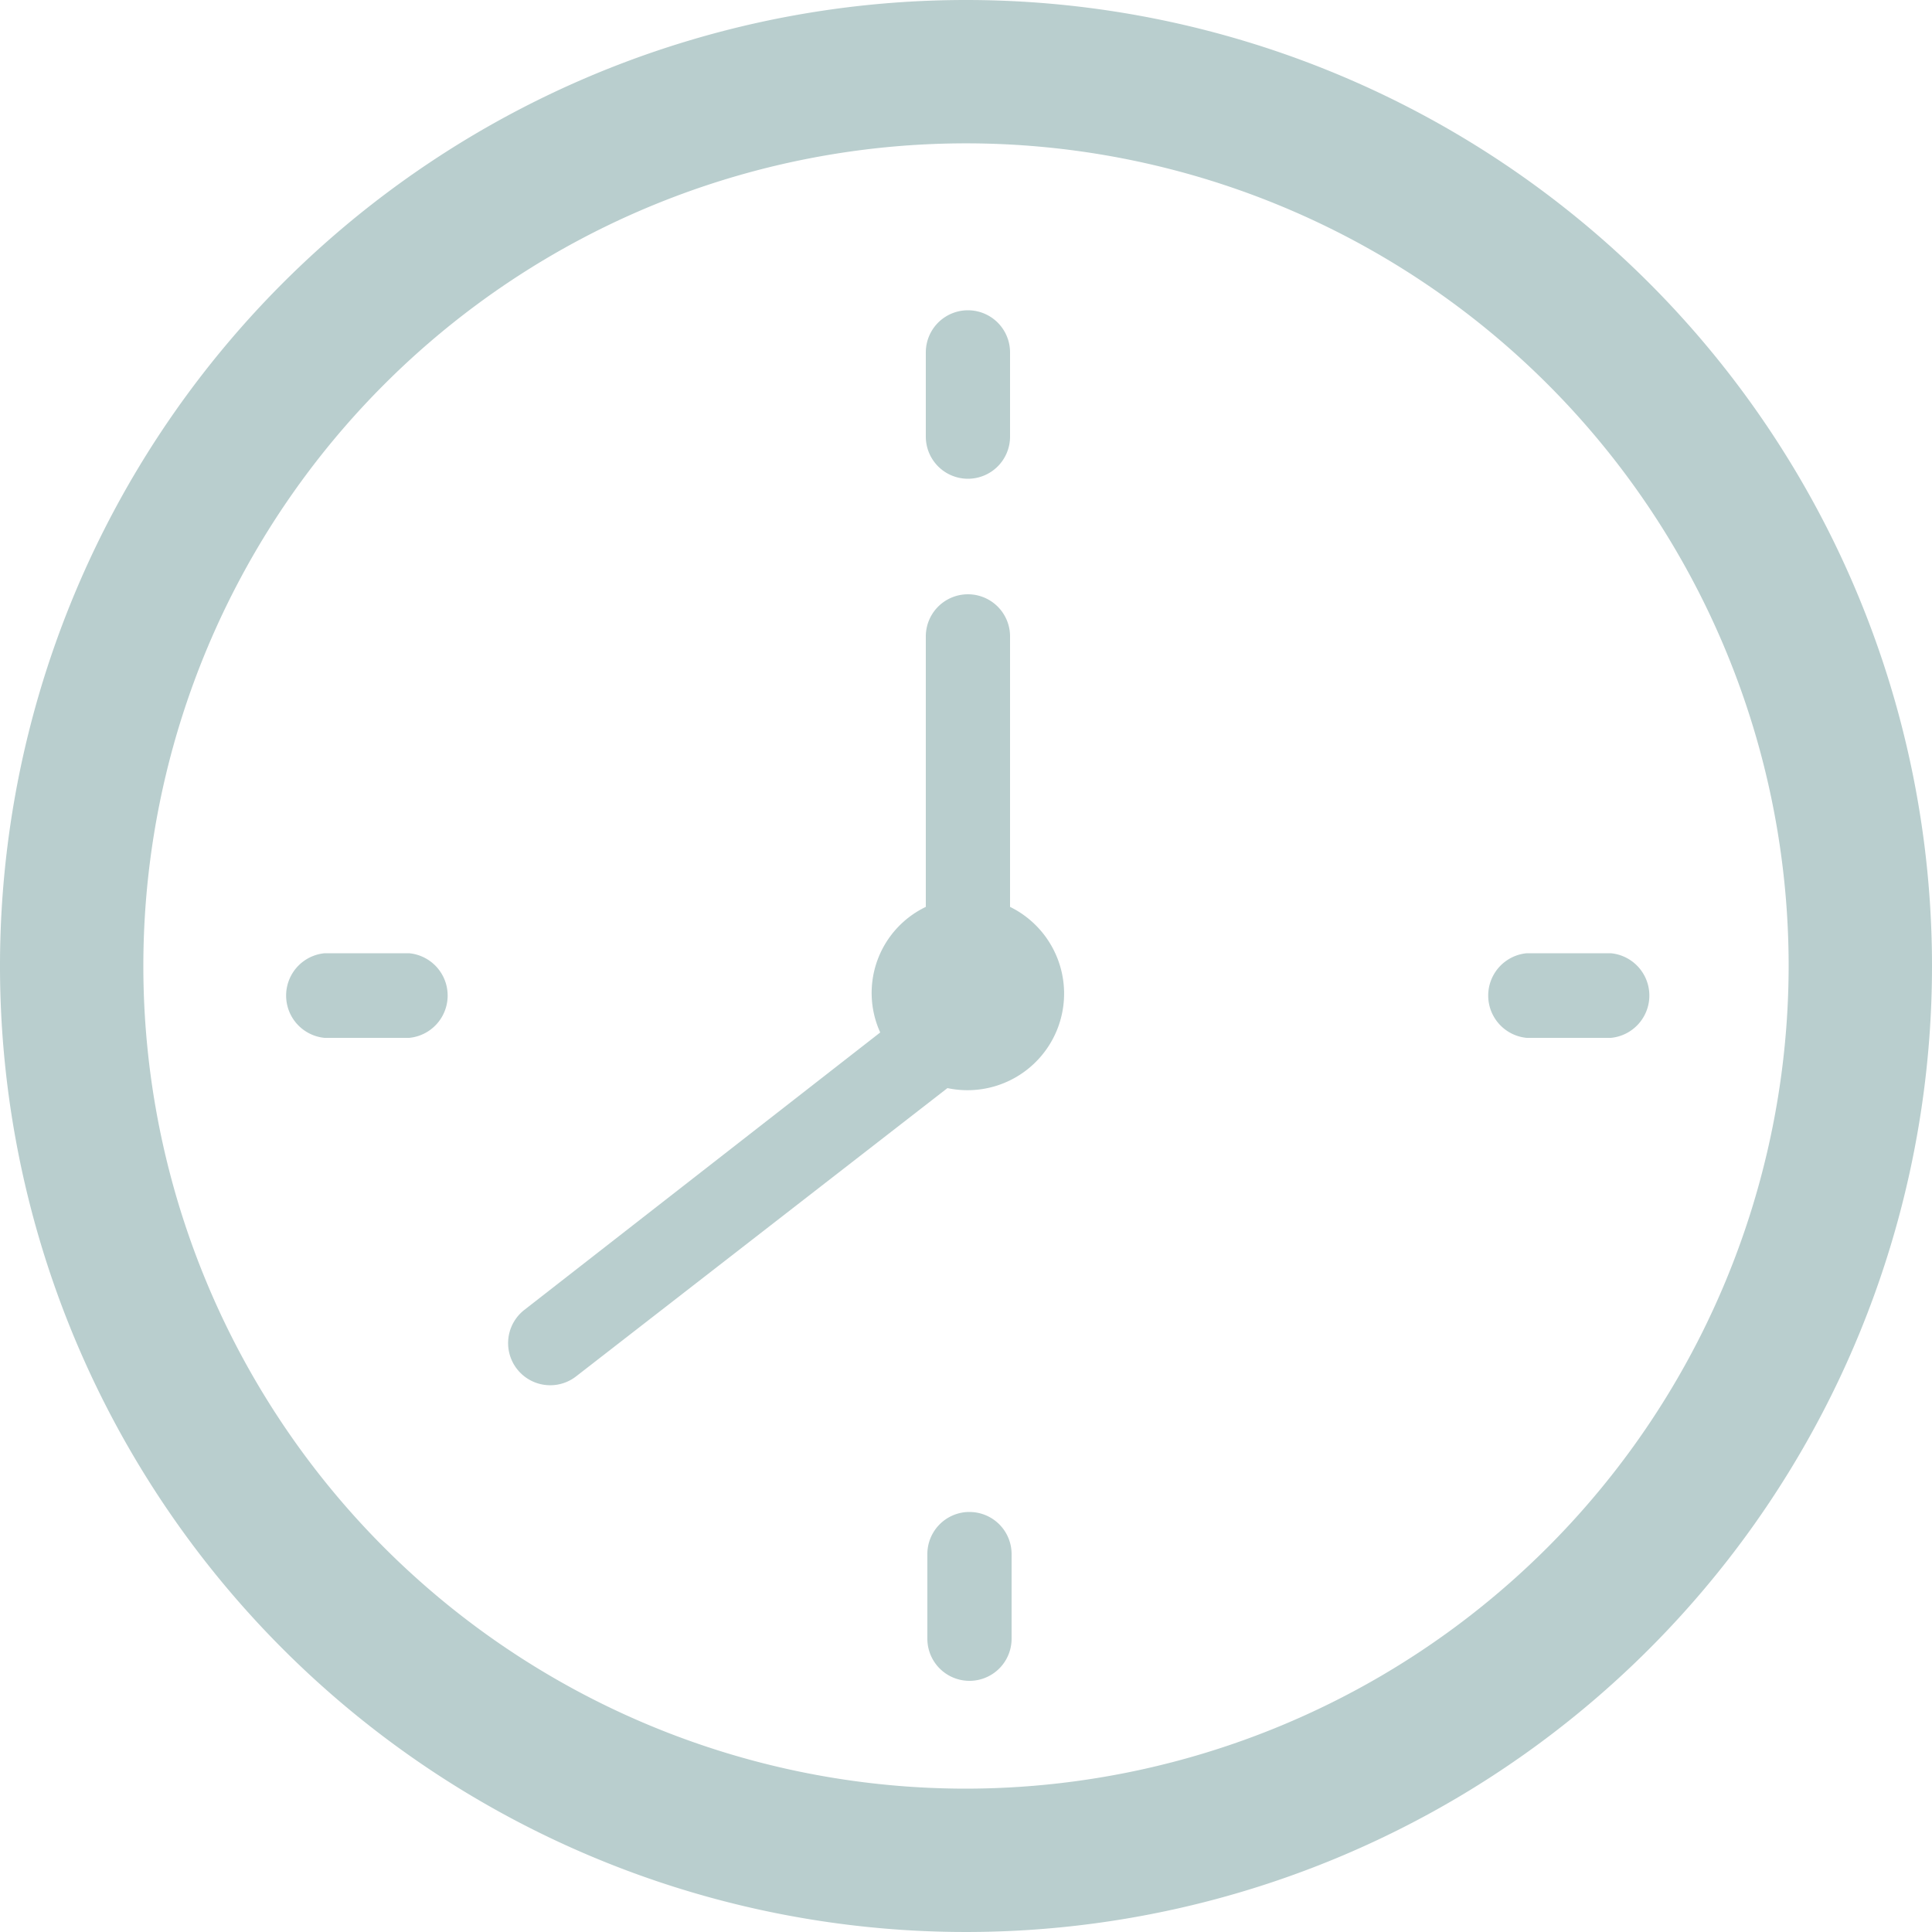 <svg id="Layer_1" data-name="Layer 1" xmlns="http://www.w3.org/2000/svg" viewBox="0 0 50 50">
  <defs>
    <style>
      .cls-1 {
        fill: #b9cece;
        fill-rule: evenodd;
      }
    </style>
  </defs>
  <title>icon-benefits-2</title>
  <g>
    <path class="cls-1" d="M25,46.29A21.29,21.29,0,1,1,46.29,25,21.31,21.31,0,0,1,25,46.29ZM25,0A25,25,0,1,0,50,25,25,25,0,0,0,25,0Z" transform="translate(0)"/>
    <path class="cls-1" d="M25.05,12.39a1.09,1.09,0,0,0,1.09-1.09V9.12a1.09,1.09,0,0,0-2.18,0V11.3a1.09,1.09,0,0,0,1.09,1.09Z" transform="translate(0)"/>
    <path class="cls-1" d="M25.05,39.13A1.09,1.09,0,0,0,24,40.23v2.18a1.09,1.09,0,0,0,2.18,0V40.23a1.09,1.09,0,0,0-1.09-1.1Z" transform="translate(0)"/>
    <path class="cls-1" d="M10.59,24.67H8.4a1.1,1.1,0,0,0,0,2.19h2.19a1.1,1.1,0,0,0,0-2.19Z" transform="translate(0)"/>
    <path class="cls-1" d="M41.69,24.67H39.51a1.1,1.1,0,0,0,0,2.19h2.18a1.1,1.1,0,0,0,0-2.19Z" transform="translate(0)"/>
    <path class="cls-1" d="M26.14,23.47v-7a1.09,1.09,0,0,0-2.18,0v7a2.47,2.47,0,0,0-1.18,3.25L13.57,33.9a1.09,1.09,0,1,0,1.34,1.72l9.61-7.46a2.5,2.5,0,0,0,1.62-4.69Z" transform="translate(0)"/>
  </g>
</svg>
